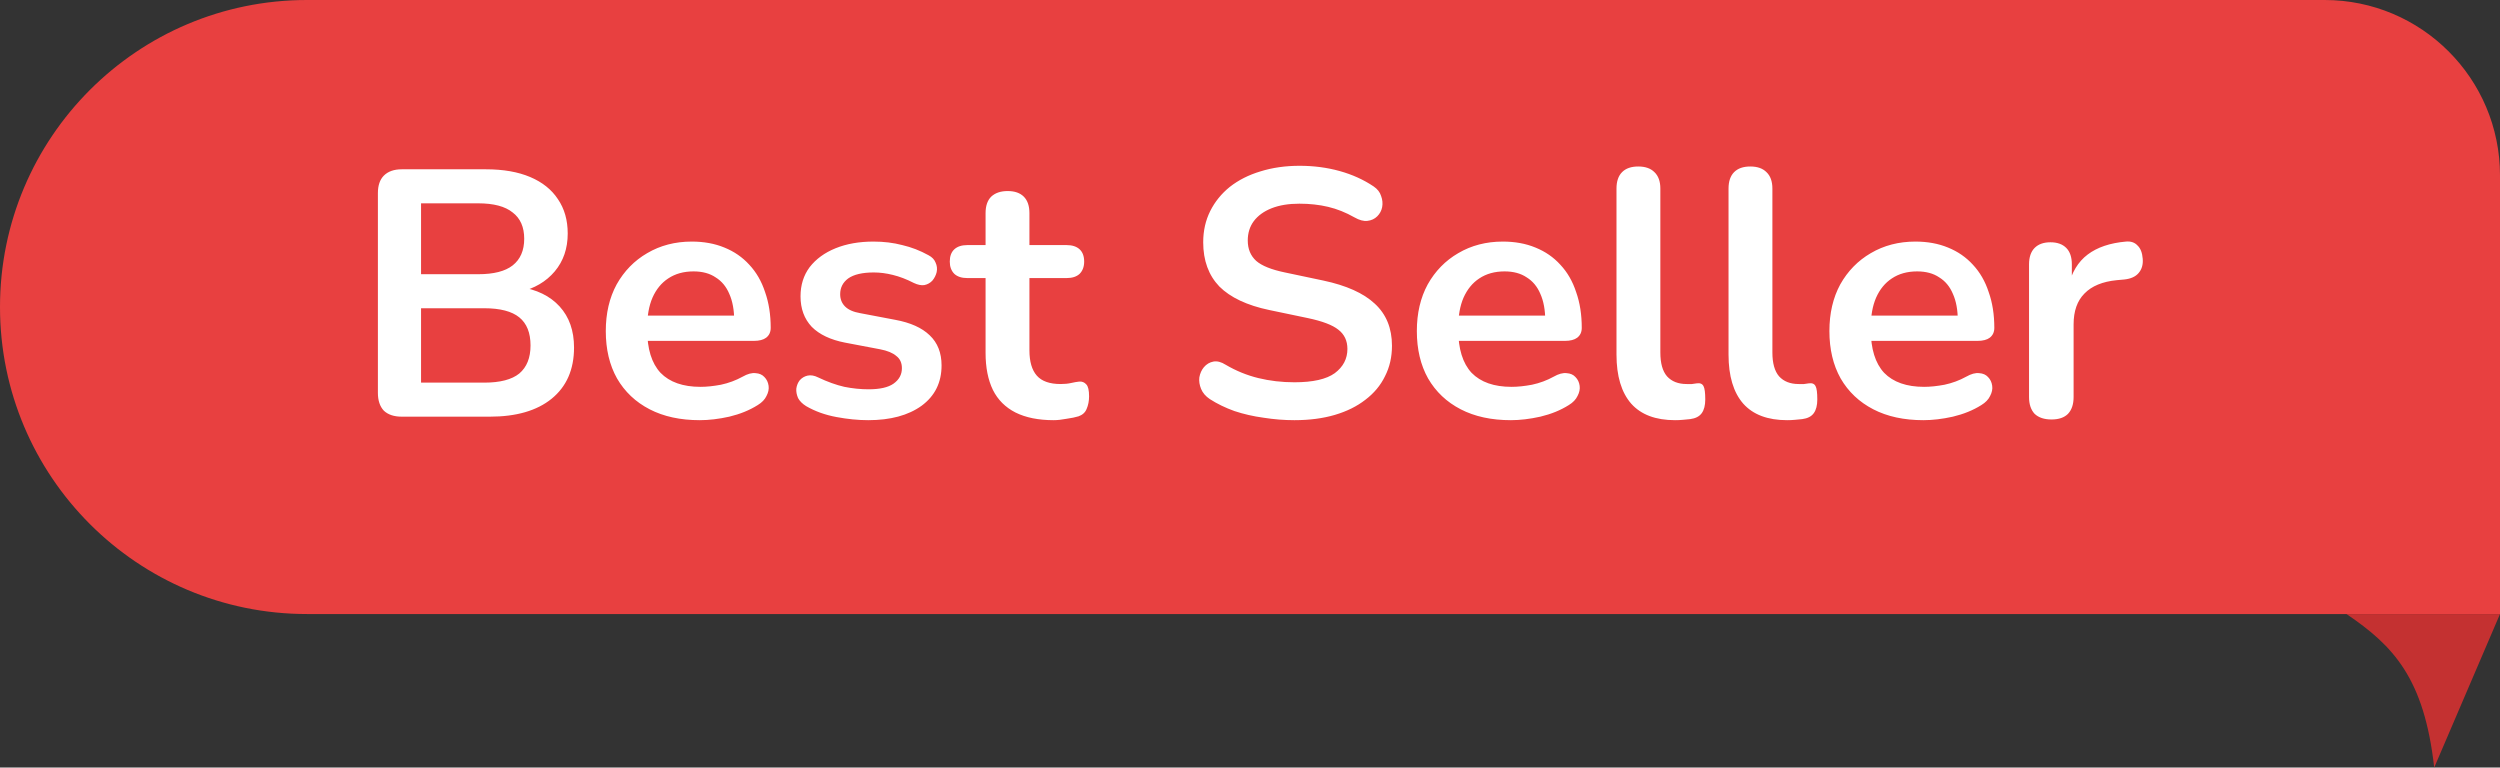 <svg width="114" height="35" viewBox="0 0 114 35" fill="none" xmlns="http://www.w3.org/2000/svg">
<rect x="0" y="0" width="114" height="35" fill="#333333" stroke="none"/>
<path d="M0 14C0 6.268 6.268 0 14 0H106C110.418 0 114 3.582 114 8V28H14C6.268 28 0 21.732 0 14Z" fill="#E84040"/>
<path d="M18.32 19C17.968 19 17.696 18.909 17.504 18.728C17.323 18.536 17.232 18.264 17.232 17.912V8.808C17.232 8.456 17.323 8.189 17.504 8.008C17.696 7.816 17.968 7.72 18.32 7.72H22.16C22.949 7.72 23.621 7.837 24.176 8.072C24.731 8.307 25.152 8.643 25.44 9.08C25.739 9.517 25.888 10.04 25.888 10.648C25.888 11.331 25.691 11.907 25.296 12.376C24.901 12.845 24.363 13.16 23.68 13.32V13.08C24.469 13.197 25.083 13.496 25.52 13.976C25.957 14.456 26.176 15.08 26.176 15.848C26.176 16.851 25.835 17.629 25.152 18.184C24.48 18.728 23.541 19 22.336 19H18.32ZM19.2 17.448H22.08C22.805 17.448 23.339 17.309 23.68 17.032C24.021 16.744 24.192 16.317 24.192 15.752C24.192 15.176 24.021 14.749 23.68 14.472C23.339 14.195 22.805 14.056 22.08 14.056H19.2V17.448ZM19.2 12.504H21.808C22.512 12.504 23.035 12.371 23.376 12.104C23.728 11.827 23.904 11.421 23.904 10.888C23.904 10.355 23.728 9.955 23.376 9.688C23.035 9.411 22.512 9.272 21.808 9.272H19.2V12.504ZM31.912 19.16C31.026 19.16 30.264 18.995 29.624 18.664C28.984 18.333 28.488 17.864 28.136 17.256C27.794 16.648 27.624 15.928 27.624 15.096C27.624 14.285 27.789 13.576 28.12 12.968C28.461 12.36 28.925 11.885 29.512 11.544C30.109 11.192 30.786 11.016 31.544 11.016C32.098 11.016 32.594 11.107 33.032 11.288C33.48 11.469 33.858 11.731 34.168 12.072C34.488 12.413 34.728 12.829 34.888 13.32C35.058 13.8 35.144 14.344 35.144 14.952C35.144 15.144 35.074 15.293 34.936 15.4C34.808 15.496 34.621 15.544 34.376 15.544H29.24V14.392H33.736L33.48 14.632C33.48 14.141 33.405 13.731 33.256 13.4C33.117 13.069 32.909 12.819 32.632 12.648C32.365 12.467 32.029 12.376 31.624 12.376C31.176 12.376 30.792 12.483 30.472 12.696C30.162 12.899 29.922 13.192 29.752 13.576C29.592 13.949 29.512 14.397 29.512 14.92V15.032C29.512 15.907 29.714 16.563 30.12 17C30.536 17.427 31.144 17.64 31.944 17.64C32.221 17.64 32.53 17.608 32.872 17.544C33.224 17.469 33.554 17.347 33.864 17.176C34.088 17.048 34.285 16.995 34.456 17.016C34.626 17.027 34.76 17.085 34.856 17.192C34.962 17.299 35.026 17.432 35.048 17.592C35.069 17.741 35.037 17.896 34.952 18.056C34.877 18.216 34.744 18.355 34.552 18.472C34.178 18.707 33.746 18.883 33.256 19C32.776 19.107 32.328 19.16 31.912 19.16ZM39.592 19.16C39.133 19.16 38.648 19.112 38.136 19.016C37.623 18.92 37.165 18.755 36.76 18.52C36.589 18.413 36.466 18.291 36.392 18.152C36.328 18.003 36.301 17.859 36.312 17.72C36.333 17.571 36.386 17.443 36.471 17.336C36.568 17.229 36.685 17.16 36.824 17.128C36.973 17.096 37.133 17.123 37.303 17.208C37.73 17.411 38.13 17.555 38.504 17.64C38.877 17.715 39.245 17.752 39.608 17.752C40.12 17.752 40.498 17.667 40.743 17.496C40.999 17.315 41.127 17.08 41.127 16.792C41.127 16.547 41.042 16.36 40.871 16.232C40.712 16.093 40.466 15.992 40.136 15.928L38.535 15.624C37.874 15.496 37.367 15.256 37.016 14.904C36.674 14.541 36.504 14.077 36.504 13.512C36.504 13 36.642 12.557 36.919 12.184C37.208 11.811 37.602 11.523 38.103 11.32C38.605 11.117 39.181 11.016 39.831 11.016C40.301 11.016 40.738 11.069 41.144 11.176C41.559 11.272 41.959 11.427 42.343 11.64C42.504 11.725 42.61 11.837 42.663 11.976C42.727 12.115 42.743 12.259 42.712 12.408C42.679 12.547 42.615 12.675 42.52 12.792C42.423 12.899 42.301 12.968 42.151 13C42.013 13.021 41.853 12.989 41.672 12.904C41.341 12.733 41.021 12.611 40.712 12.536C40.413 12.461 40.125 12.424 39.847 12.424C39.325 12.424 38.935 12.515 38.679 12.696C38.434 12.877 38.312 13.117 38.312 13.416C38.312 13.64 38.386 13.827 38.535 13.976C38.685 14.125 38.914 14.227 39.224 14.28L40.824 14.584C41.517 14.712 42.039 14.947 42.392 15.288C42.754 15.629 42.935 16.088 42.935 16.664C42.935 17.443 42.632 18.056 42.023 18.504C41.416 18.941 40.605 19.16 39.592 19.16ZM48.046 19.16C47.352 19.16 46.771 19.043 46.302 18.808C45.843 18.573 45.502 18.232 45.278 17.784C45.054 17.325 44.942 16.76 44.942 16.088V12.68H44.11C43.854 12.68 43.657 12.616 43.518 12.488C43.379 12.349 43.31 12.163 43.31 11.928C43.31 11.683 43.379 11.496 43.518 11.368C43.657 11.24 43.854 11.176 44.11 11.176H44.942V9.72C44.942 9.389 45.027 9.139 45.198 8.968C45.379 8.797 45.63 8.712 45.95 8.712C46.27 8.712 46.515 8.797 46.686 8.968C46.856 9.139 46.942 9.389 46.942 9.72V11.176H48.638C48.894 11.176 49.091 11.24 49.23 11.368C49.368 11.496 49.438 11.683 49.438 11.928C49.438 12.163 49.368 12.349 49.23 12.488C49.091 12.616 48.894 12.68 48.638 12.68H46.942V15.976C46.942 16.488 47.054 16.872 47.278 17.128C47.502 17.384 47.864 17.512 48.366 17.512C48.547 17.512 48.707 17.496 48.846 17.464C48.984 17.432 49.107 17.411 49.214 17.4C49.342 17.389 49.449 17.432 49.534 17.528C49.619 17.613 49.662 17.795 49.662 18.072C49.662 18.285 49.624 18.477 49.55 18.648C49.486 18.808 49.363 18.92 49.182 18.984C49.043 19.027 48.862 19.064 48.638 19.096C48.414 19.139 48.217 19.16 48.046 19.16ZM59.026 19.16C58.557 19.16 58.088 19.123 57.618 19.048C57.149 18.984 56.706 18.883 56.29 18.744C55.874 18.595 55.501 18.413 55.17 18.2C54.978 18.072 54.845 17.917 54.77 17.736C54.696 17.555 54.669 17.379 54.69 17.208C54.722 17.027 54.792 16.872 54.898 16.744C55.016 16.605 55.16 16.52 55.33 16.488C55.501 16.456 55.688 16.504 55.89 16.632C56.36 16.909 56.856 17.112 57.378 17.24C57.901 17.368 58.45 17.432 59.026 17.432C59.869 17.432 60.482 17.293 60.866 17.016C61.25 16.728 61.442 16.36 61.442 15.912C61.442 15.539 61.304 15.245 61.026 15.032C60.76 14.819 60.296 14.643 59.634 14.504L57.874 14.136C56.861 13.923 56.104 13.565 55.602 13.064C55.112 12.552 54.866 11.88 54.866 11.048C54.866 10.525 54.973 10.051 55.186 9.624C55.4 9.197 55.698 8.829 56.082 8.52C56.477 8.211 56.941 7.976 57.474 7.816C58.018 7.645 58.616 7.56 59.266 7.56C59.906 7.56 60.514 7.64 61.09 7.8C61.666 7.96 62.184 8.195 62.642 8.504C62.813 8.621 62.925 8.765 62.978 8.936C63.042 9.107 63.058 9.277 63.026 9.448C62.994 9.608 62.92 9.747 62.802 9.864C62.685 9.981 62.536 10.051 62.354 10.072C62.184 10.093 61.986 10.04 61.762 9.912C61.368 9.688 60.968 9.528 60.562 9.432C60.157 9.336 59.72 9.288 59.25 9.288C58.76 9.288 58.338 9.357 57.986 9.496C57.634 9.635 57.362 9.832 57.17 10.088C56.989 10.333 56.898 10.627 56.898 10.968C56.898 11.352 57.026 11.661 57.282 11.896C57.538 12.12 57.976 12.296 58.594 12.424L60.338 12.792C61.394 13.016 62.178 13.368 62.69 13.848C63.213 14.328 63.474 14.968 63.474 15.768C63.474 16.28 63.368 16.744 63.154 17.16C62.952 17.576 62.653 17.933 62.258 18.232C61.874 18.531 61.41 18.76 60.866 18.92C60.322 19.08 59.709 19.16 59.026 19.16ZM68.896 19.16C68.011 19.16 67.248 18.995 66.608 18.664C65.968 18.333 65.472 17.864 65.12 17.256C64.779 16.648 64.608 15.928 64.608 15.096C64.608 14.285 64.773 13.576 65.104 12.968C65.445 12.36 65.909 11.885 66.496 11.544C67.093 11.192 67.771 11.016 68.528 11.016C69.083 11.016 69.579 11.107 70.016 11.288C70.464 11.469 70.843 11.731 71.152 12.072C71.472 12.413 71.712 12.829 71.872 13.32C72.043 13.8 72.128 14.344 72.128 14.952C72.128 15.144 72.059 15.293 71.92 15.4C71.792 15.496 71.605 15.544 71.36 15.544H66.224V14.392H70.72L70.464 14.632C70.464 14.141 70.389 13.731 70.24 13.4C70.101 13.069 69.893 12.819 69.616 12.648C69.349 12.467 69.013 12.376 68.608 12.376C68.16 12.376 67.776 12.483 67.456 12.696C67.147 12.899 66.907 13.192 66.736 13.576C66.576 13.949 66.496 14.397 66.496 14.92V15.032C66.496 15.907 66.699 16.563 67.104 17C67.52 17.427 68.128 17.64 68.928 17.64C69.205 17.64 69.515 17.608 69.856 17.544C70.208 17.469 70.539 17.347 70.848 17.176C71.072 17.048 71.269 16.995 71.44 17.016C71.611 17.027 71.744 17.085 71.84 17.192C71.947 17.299 72.011 17.432 72.032 17.592C72.053 17.741 72.021 17.896 71.936 18.056C71.861 18.216 71.728 18.355 71.536 18.472C71.163 18.707 70.731 18.883 70.24 19C69.76 19.107 69.312 19.16 68.896 19.16ZM76.384 19.16C75.499 19.16 74.832 18.909 74.384 18.408C73.936 17.896 73.712 17.149 73.712 16.168V8.6C73.712 8.269 73.797 8.019 73.968 7.848C74.138 7.677 74.384 7.592 74.704 7.592C75.024 7.592 75.269 7.677 75.44 7.848C75.621 8.019 75.712 8.269 75.712 8.6V16.072C75.712 16.563 75.813 16.925 76.016 17.16C76.229 17.395 76.528 17.512 76.912 17.512C76.997 17.512 77.077 17.512 77.152 17.512C77.227 17.501 77.301 17.491 77.376 17.48C77.525 17.459 77.626 17.501 77.68 17.608C77.733 17.704 77.76 17.907 77.76 18.216C77.76 18.483 77.707 18.691 77.6 18.84C77.493 18.989 77.317 19.08 77.072 19.112C76.965 19.123 76.853 19.133 76.736 19.144C76.618 19.155 76.501 19.16 76.384 19.16ZM81.493 19.16C80.608 19.16 79.941 18.909 79.493 18.408C79.045 17.896 78.821 17.149 78.821 16.168V8.6C78.821 8.269 78.907 8.019 79.077 7.848C79.248 7.677 79.493 7.592 79.813 7.592C80.133 7.592 80.379 7.677 80.549 7.848C80.731 8.019 80.821 8.269 80.821 8.6V16.072C80.821 16.563 80.923 16.925 81.125 17.16C81.339 17.395 81.637 17.512 82.021 17.512C82.107 17.512 82.187 17.512 82.261 17.512C82.336 17.501 82.411 17.491 82.485 17.48C82.635 17.459 82.736 17.501 82.789 17.608C82.843 17.704 82.869 17.907 82.869 18.216C82.869 18.483 82.816 18.691 82.709 18.84C82.603 18.989 82.427 19.08 82.181 19.112C82.075 19.123 81.963 19.133 81.845 19.144C81.728 19.155 81.611 19.16 81.493 19.16ZM87.709 19.16C86.823 19.16 86.061 18.995 85.421 18.664C84.781 18.333 84.284 17.864 83.933 17.256C83.591 16.648 83.421 15.928 83.421 15.096C83.421 14.285 83.586 13.576 83.916 12.968C84.258 12.36 84.722 11.885 85.308 11.544C85.906 11.192 86.583 11.016 87.341 11.016C87.895 11.016 88.391 11.107 88.829 11.288C89.276 11.469 89.655 11.731 89.965 12.072C90.284 12.413 90.525 12.829 90.684 13.32C90.855 13.8 90.941 14.344 90.941 14.952C90.941 15.144 90.871 15.293 90.733 15.4C90.605 15.496 90.418 15.544 90.172 15.544H85.037V14.392H89.532L89.276 14.632C89.276 14.141 89.202 13.731 89.052 13.4C88.914 13.069 88.706 12.819 88.428 12.648C88.162 12.467 87.826 12.376 87.421 12.376C86.972 12.376 86.588 12.483 86.269 12.696C85.959 12.899 85.719 13.192 85.549 13.576C85.388 13.949 85.308 14.397 85.308 14.92V15.032C85.308 15.907 85.511 16.563 85.916 17C86.332 17.427 86.941 17.64 87.74 17.64C88.018 17.64 88.327 17.608 88.668 17.544C89.02 17.469 89.351 17.347 89.66 17.176C89.885 17.048 90.082 16.995 90.252 17.016C90.423 17.027 90.556 17.085 90.653 17.192C90.759 17.299 90.823 17.432 90.844 17.592C90.866 17.741 90.834 17.896 90.749 18.056C90.674 18.216 90.54 18.355 90.349 18.472C89.975 18.707 89.543 18.883 89.052 19C88.573 19.107 88.124 19.16 87.709 19.16ZM93.548 19.128C93.218 19.128 92.962 19.043 92.78 18.872C92.61 18.691 92.524 18.435 92.524 18.104V12.056C92.524 11.725 92.61 11.475 92.78 11.304C92.951 11.133 93.191 11.048 93.5 11.048C93.81 11.048 94.05 11.133 94.22 11.304C94.391 11.475 94.476 11.725 94.476 12.056V13.064H94.316C94.466 12.424 94.759 11.939 95.196 11.608C95.634 11.277 96.215 11.08 96.94 11.016C97.164 10.995 97.34 11.053 97.468 11.192C97.607 11.32 97.687 11.523 97.708 11.8C97.73 12.067 97.666 12.285 97.516 12.456C97.378 12.616 97.164 12.712 96.876 12.744L96.524 12.776C95.874 12.84 95.383 13.043 95.052 13.384C94.722 13.715 94.556 14.184 94.556 14.792V18.104C94.556 18.435 94.471 18.691 94.3 18.872C94.13 19.043 93.879 19.128 93.548 19.128Z" fill="white"/>
<path d="M107 28H114L111 35C110.543 30.928 109.141 29.448 107 28Z" fill="#C43131"/>
</svg>
